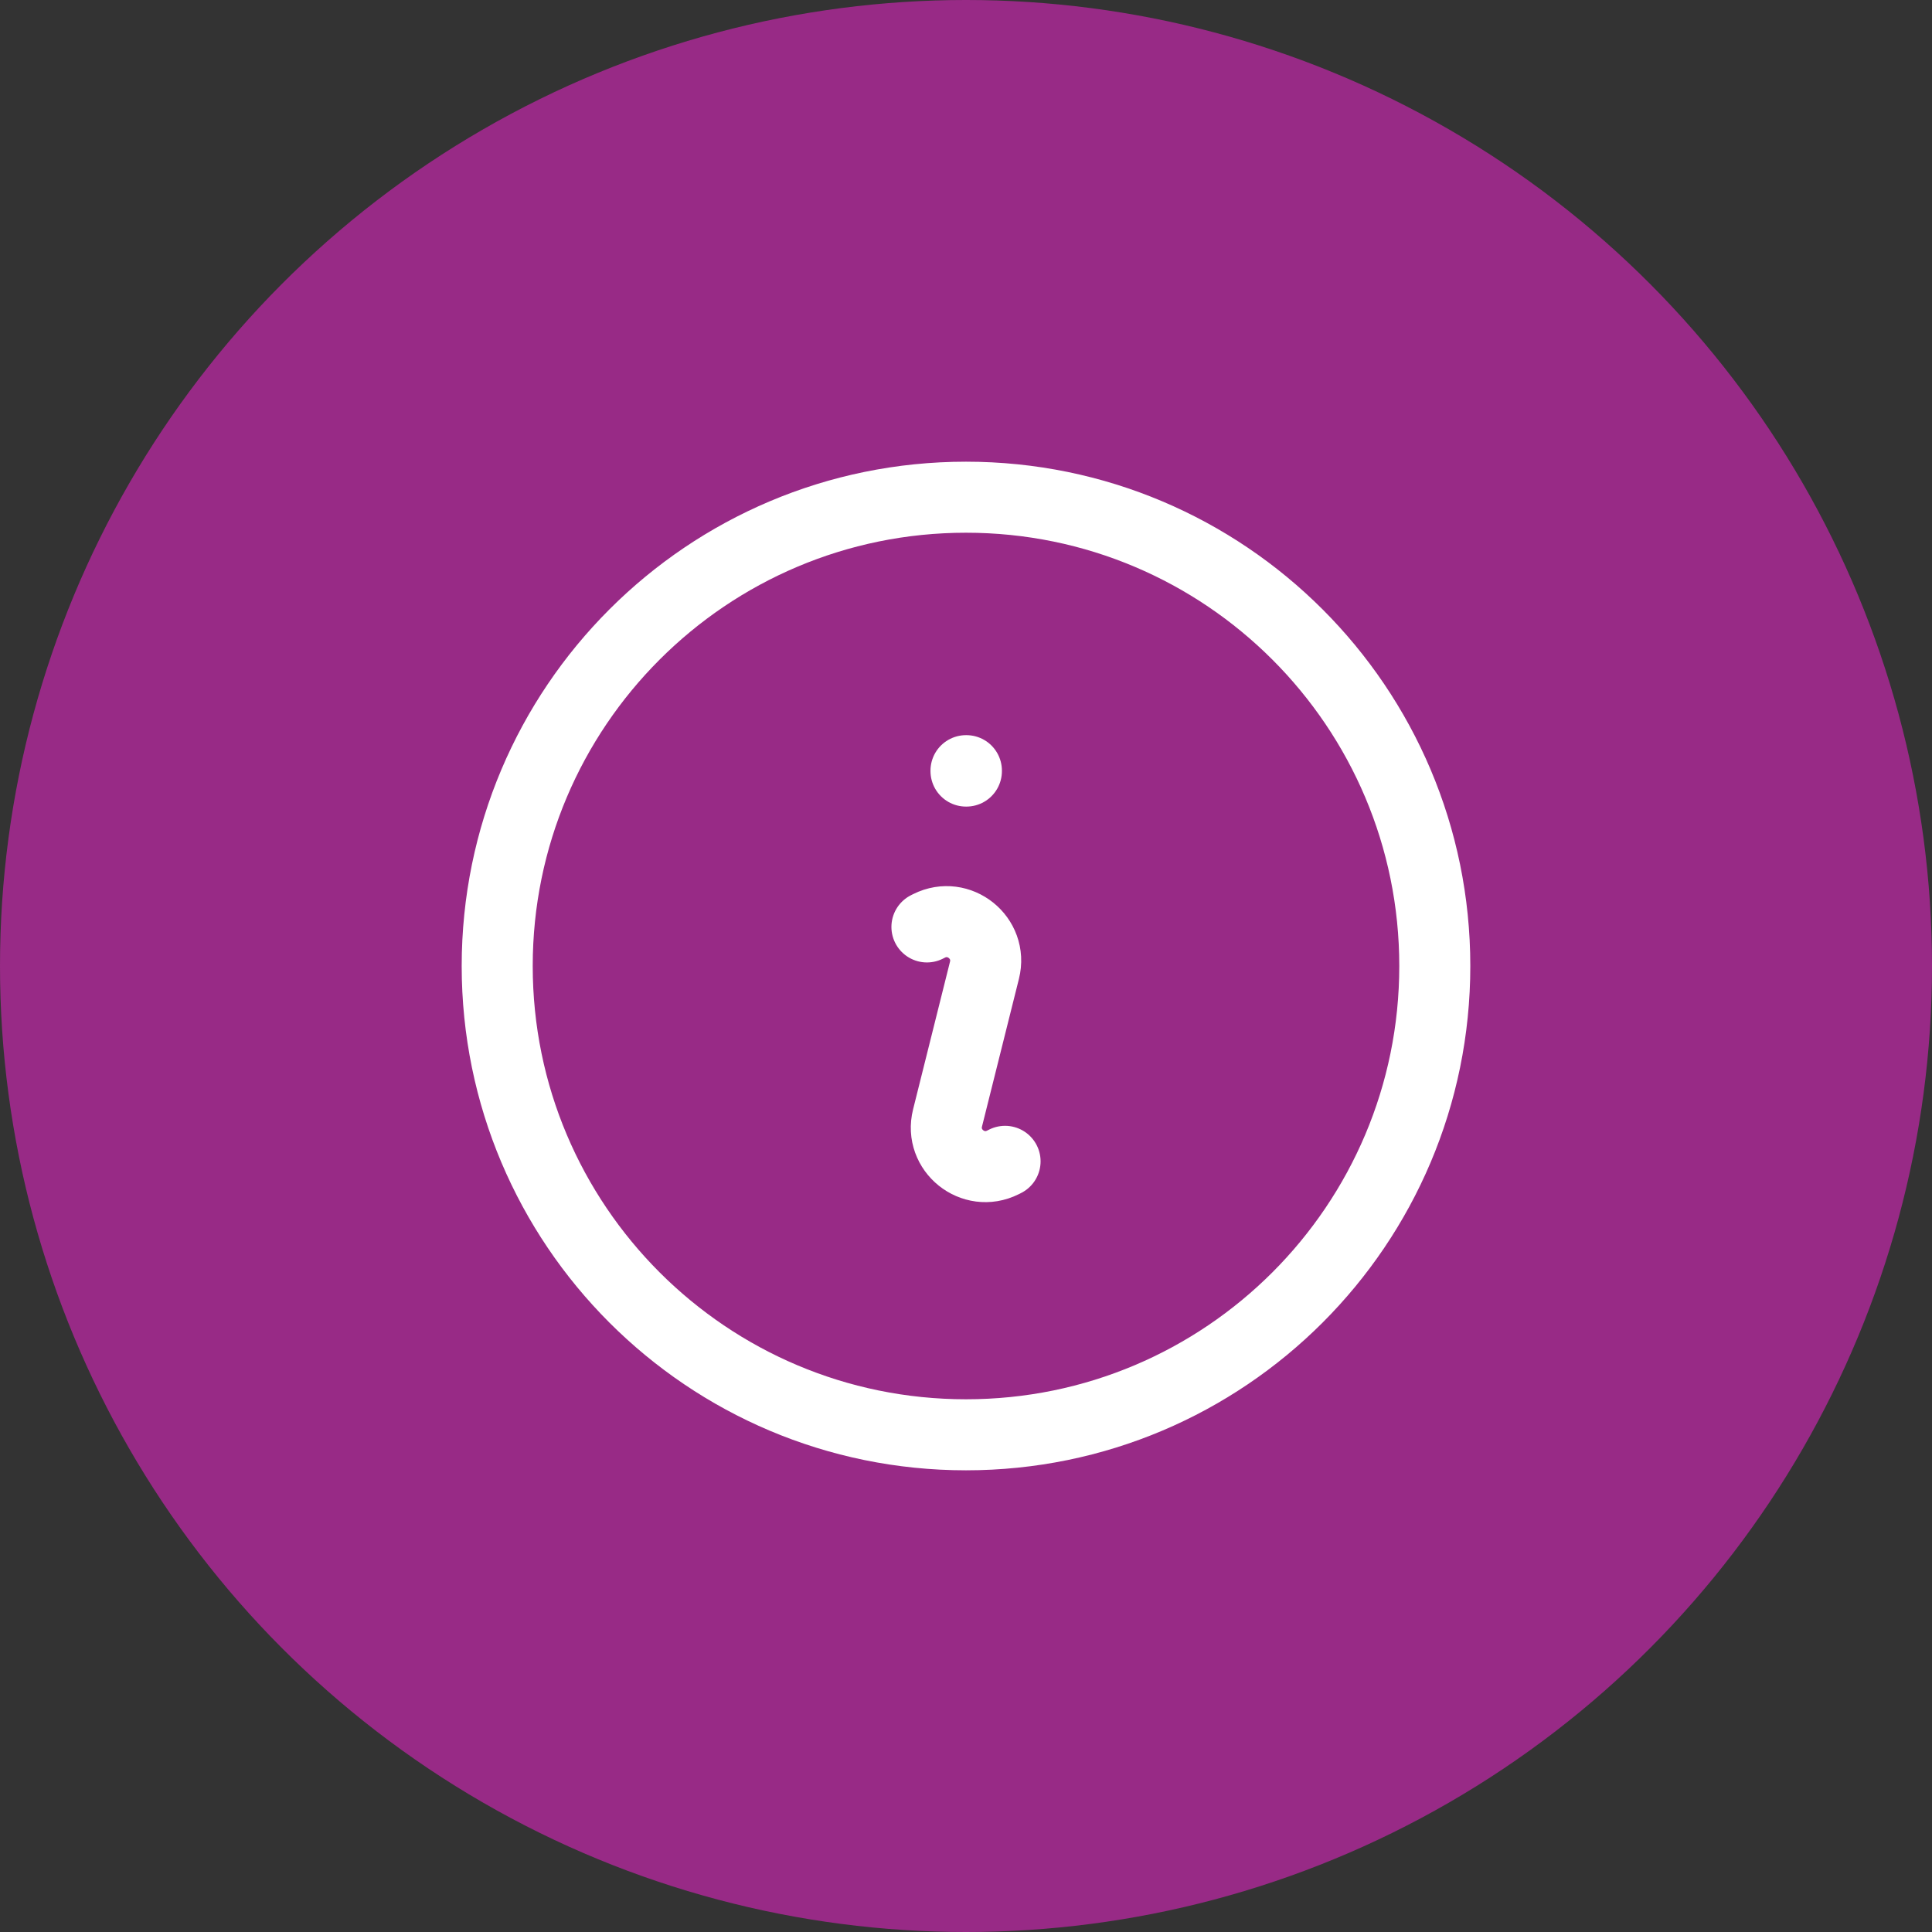 <svg xmlns="http://www.w3.org/2000/svg" width="68" height="68" viewBox="0 0 68 68" fill="none"><rect x="0" y="0" width="68" height="68" fill="#333333" stroke="none"/><circle cx="34" cy="34" r="34" fill="#982A86"></circle><path d="M50.5 34C50.5 43.113 43.113 50.5 34 50.5C24.887 50.5 17.5 43.113 17.5 34C17.5 24.887 24.887 17.5 34 17.5C43.113 17.5 50.5 24.887 50.5 34Z" stroke="white" stroke-width="2.5" stroke-linecap="round" stroke-linejoin="round"></path><path d="M34 27.125H34.014V27.139H34V27.125Z" stroke="white" stroke-width="2.5" stroke-linecap="round" stroke-linejoin="round"></path><path d="M32.625 32.625L32.701 32.587C33.752 32.062 34.935 33.011 34.65 34.15L33.35 39.35C33.065 40.489 34.248 41.438 35.299 40.913L35.375 40.875" stroke="white" stroke-width="2.5" stroke-linecap="round" stroke-linejoin="round"></path></svg>